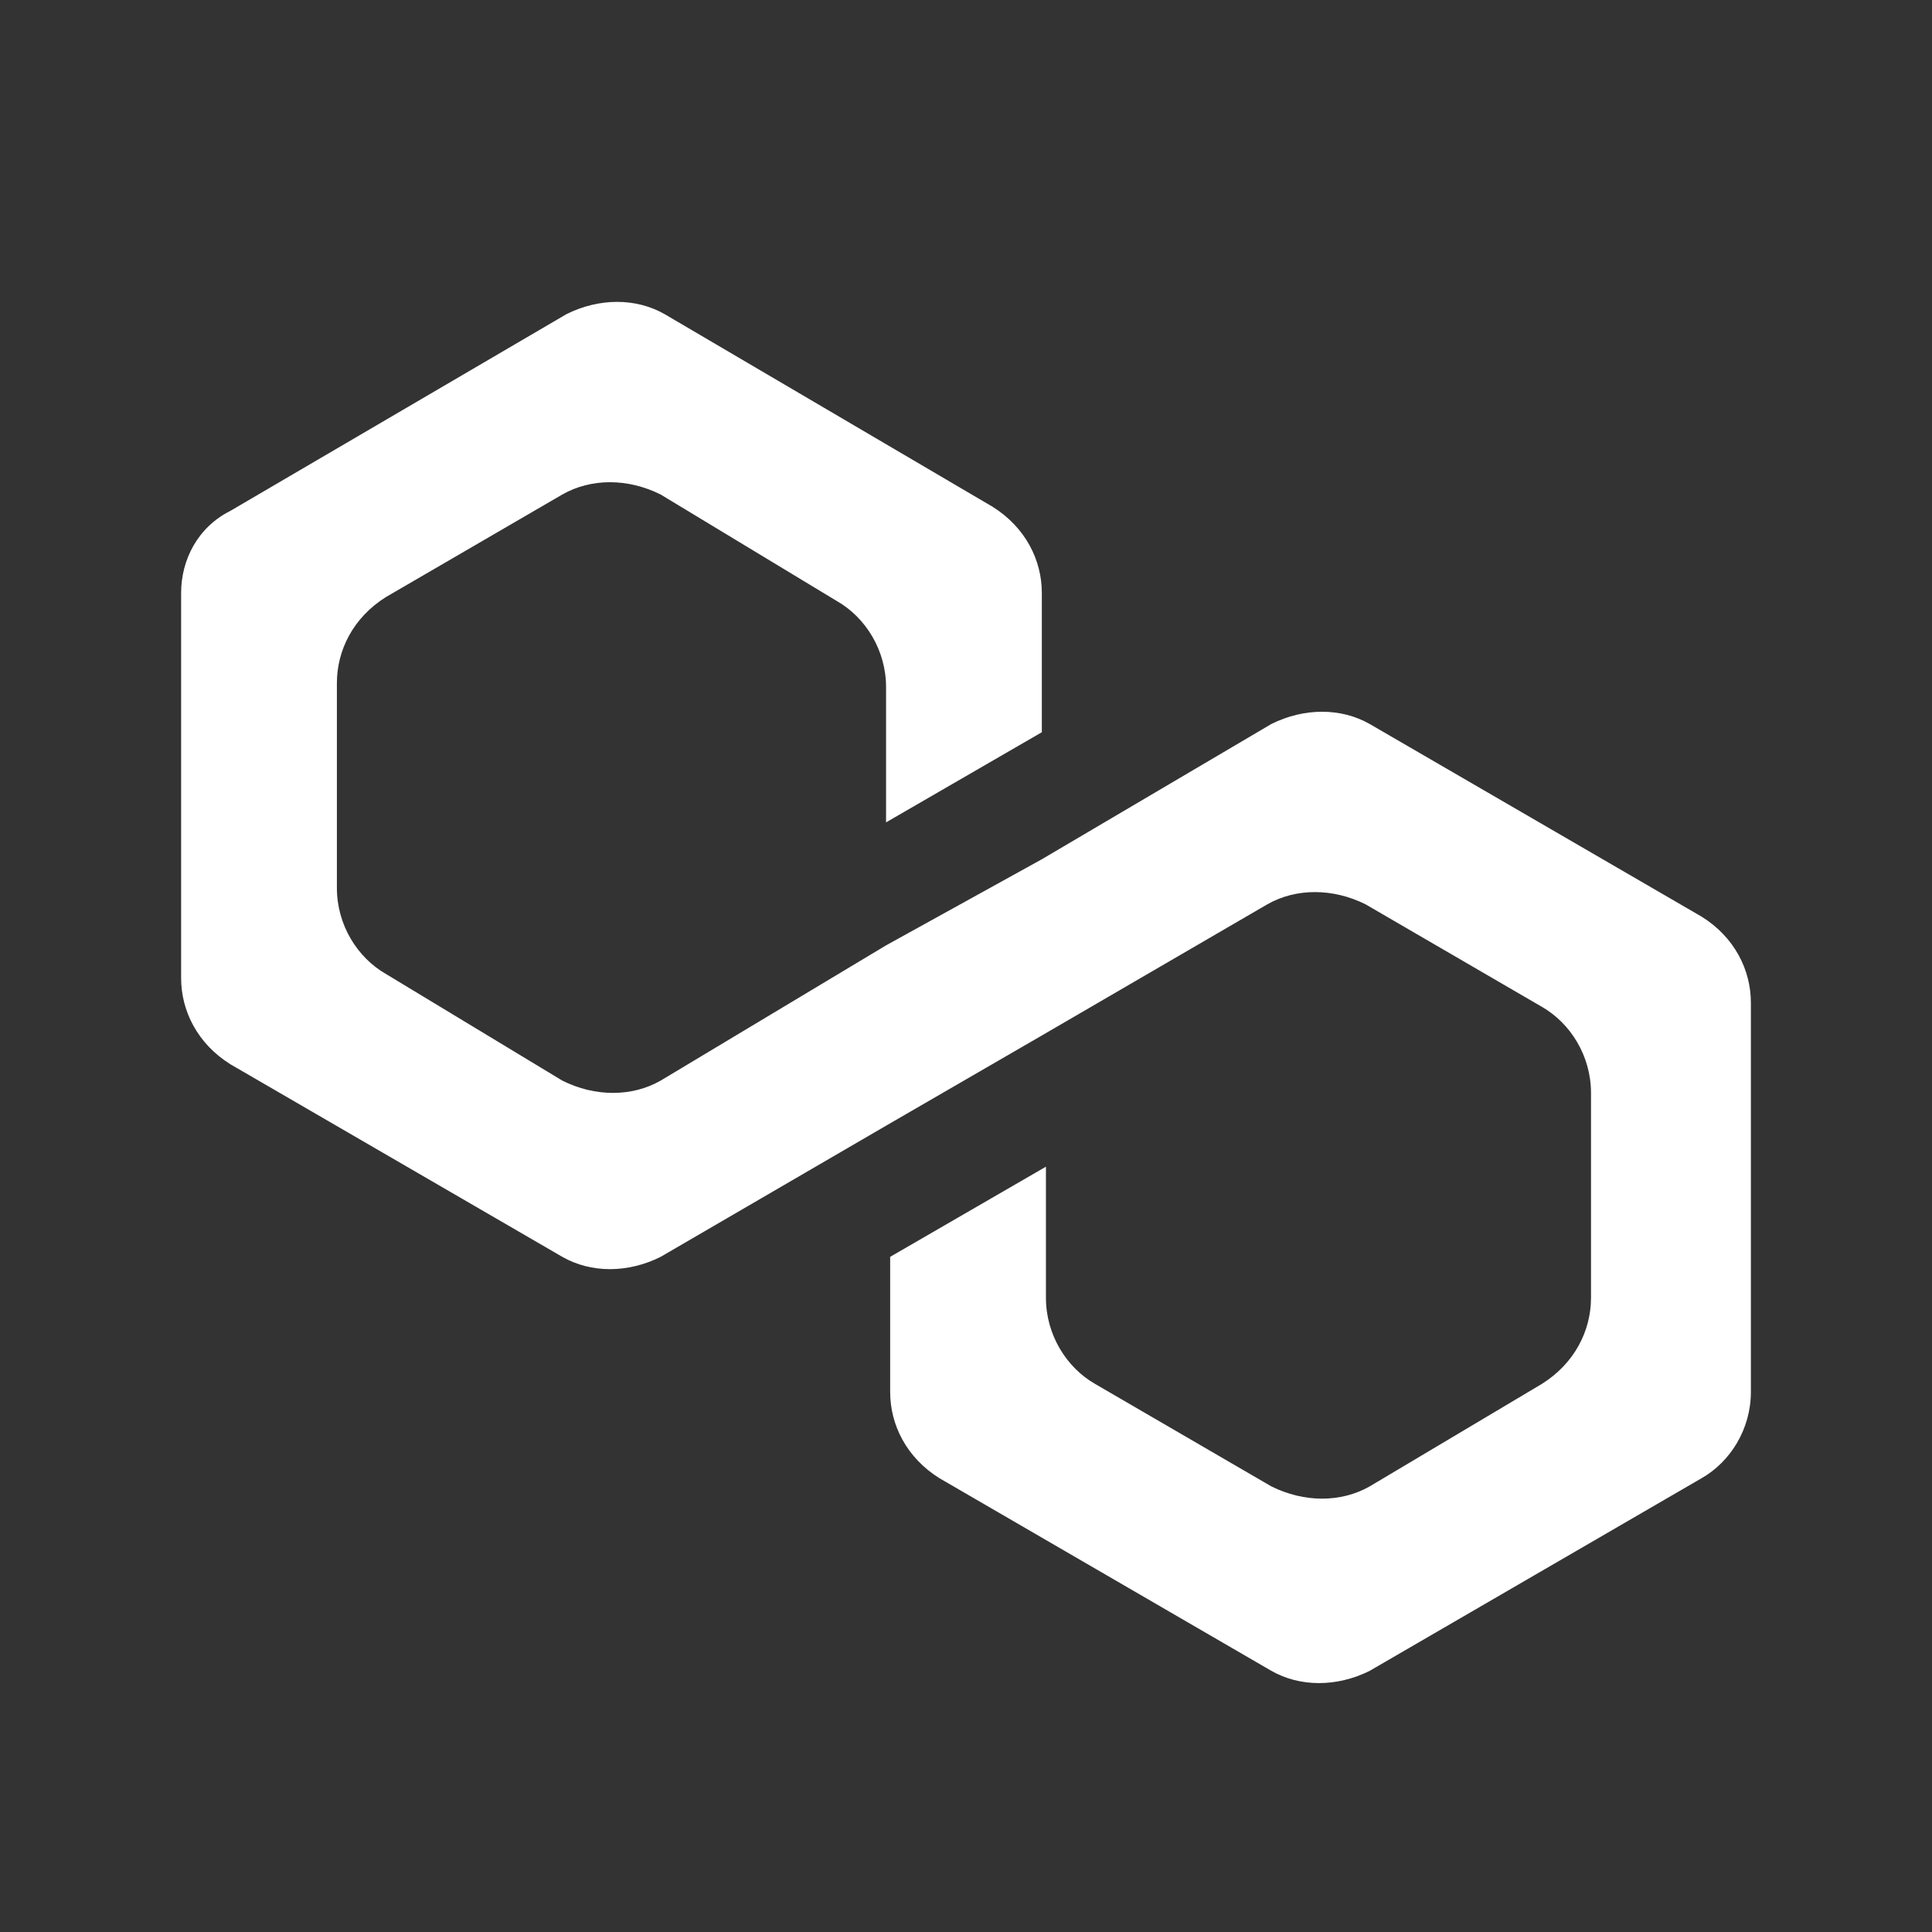 <?xml version="1.0" encoding="utf-8"?>
<svg xmlns="http://www.w3.org/2000/svg" fill="none" height="32" viewBox="0 0 32 32" width="32">
<rect x="0" y="0" width="32" height="32" fill="#333333" stroke="none"/>
<g id="Polygon">
<path d="M22.687 11.992C22.212 11.721 21.601 11.721 21.057 11.992L17.256 14.232L14.676 15.658L10.943 17.898C10.467 18.17 9.856 18.17 9.313 17.898L6.394 16.133C5.919 15.862 5.58 15.319 5.58 14.708V11.313C5.58 10.77 5.851 10.227 6.394 9.888L9.313 8.191C9.789 7.919 10.399 7.919 10.943 8.191L13.862 9.956C14.337 10.227 14.676 10.77 14.676 11.381V13.621L17.256 12.128V9.82C17.256 9.277 16.984 8.734 16.441 8.394L11.01 5.204C10.535 4.932 9.924 4.932 9.381 5.204L3.815 8.462C3.272 8.734 3 9.277 3 9.82V16.201C3 16.744 3.272 17.287 3.815 17.627L9.313 20.817C9.789 21.089 10.399 21.089 10.943 20.817L14.676 18.645L17.256 17.151L20.99 14.979C21.465 14.708 22.076 14.708 22.619 14.979L25.538 16.676C26.013 16.948 26.352 17.491 26.352 18.102V21.496C26.352 22.039 26.081 22.582 25.538 22.922L22.687 24.619C22.212 24.89 21.601 24.89 21.057 24.619L18.138 22.922C17.663 22.65 17.324 22.107 17.324 21.496V19.324L14.744 20.817V23.057C14.744 23.601 15.016 24.144 15.559 24.483L21.057 27.674C21.533 27.945 22.144 27.945 22.687 27.674L28.185 24.483C28.661 24.212 29 23.668 29 23.057V16.608C29 16.065 28.729 15.522 28.185 15.183L22.687 11.992Z" fill="white" id="Vector"/>
</g>
</svg>